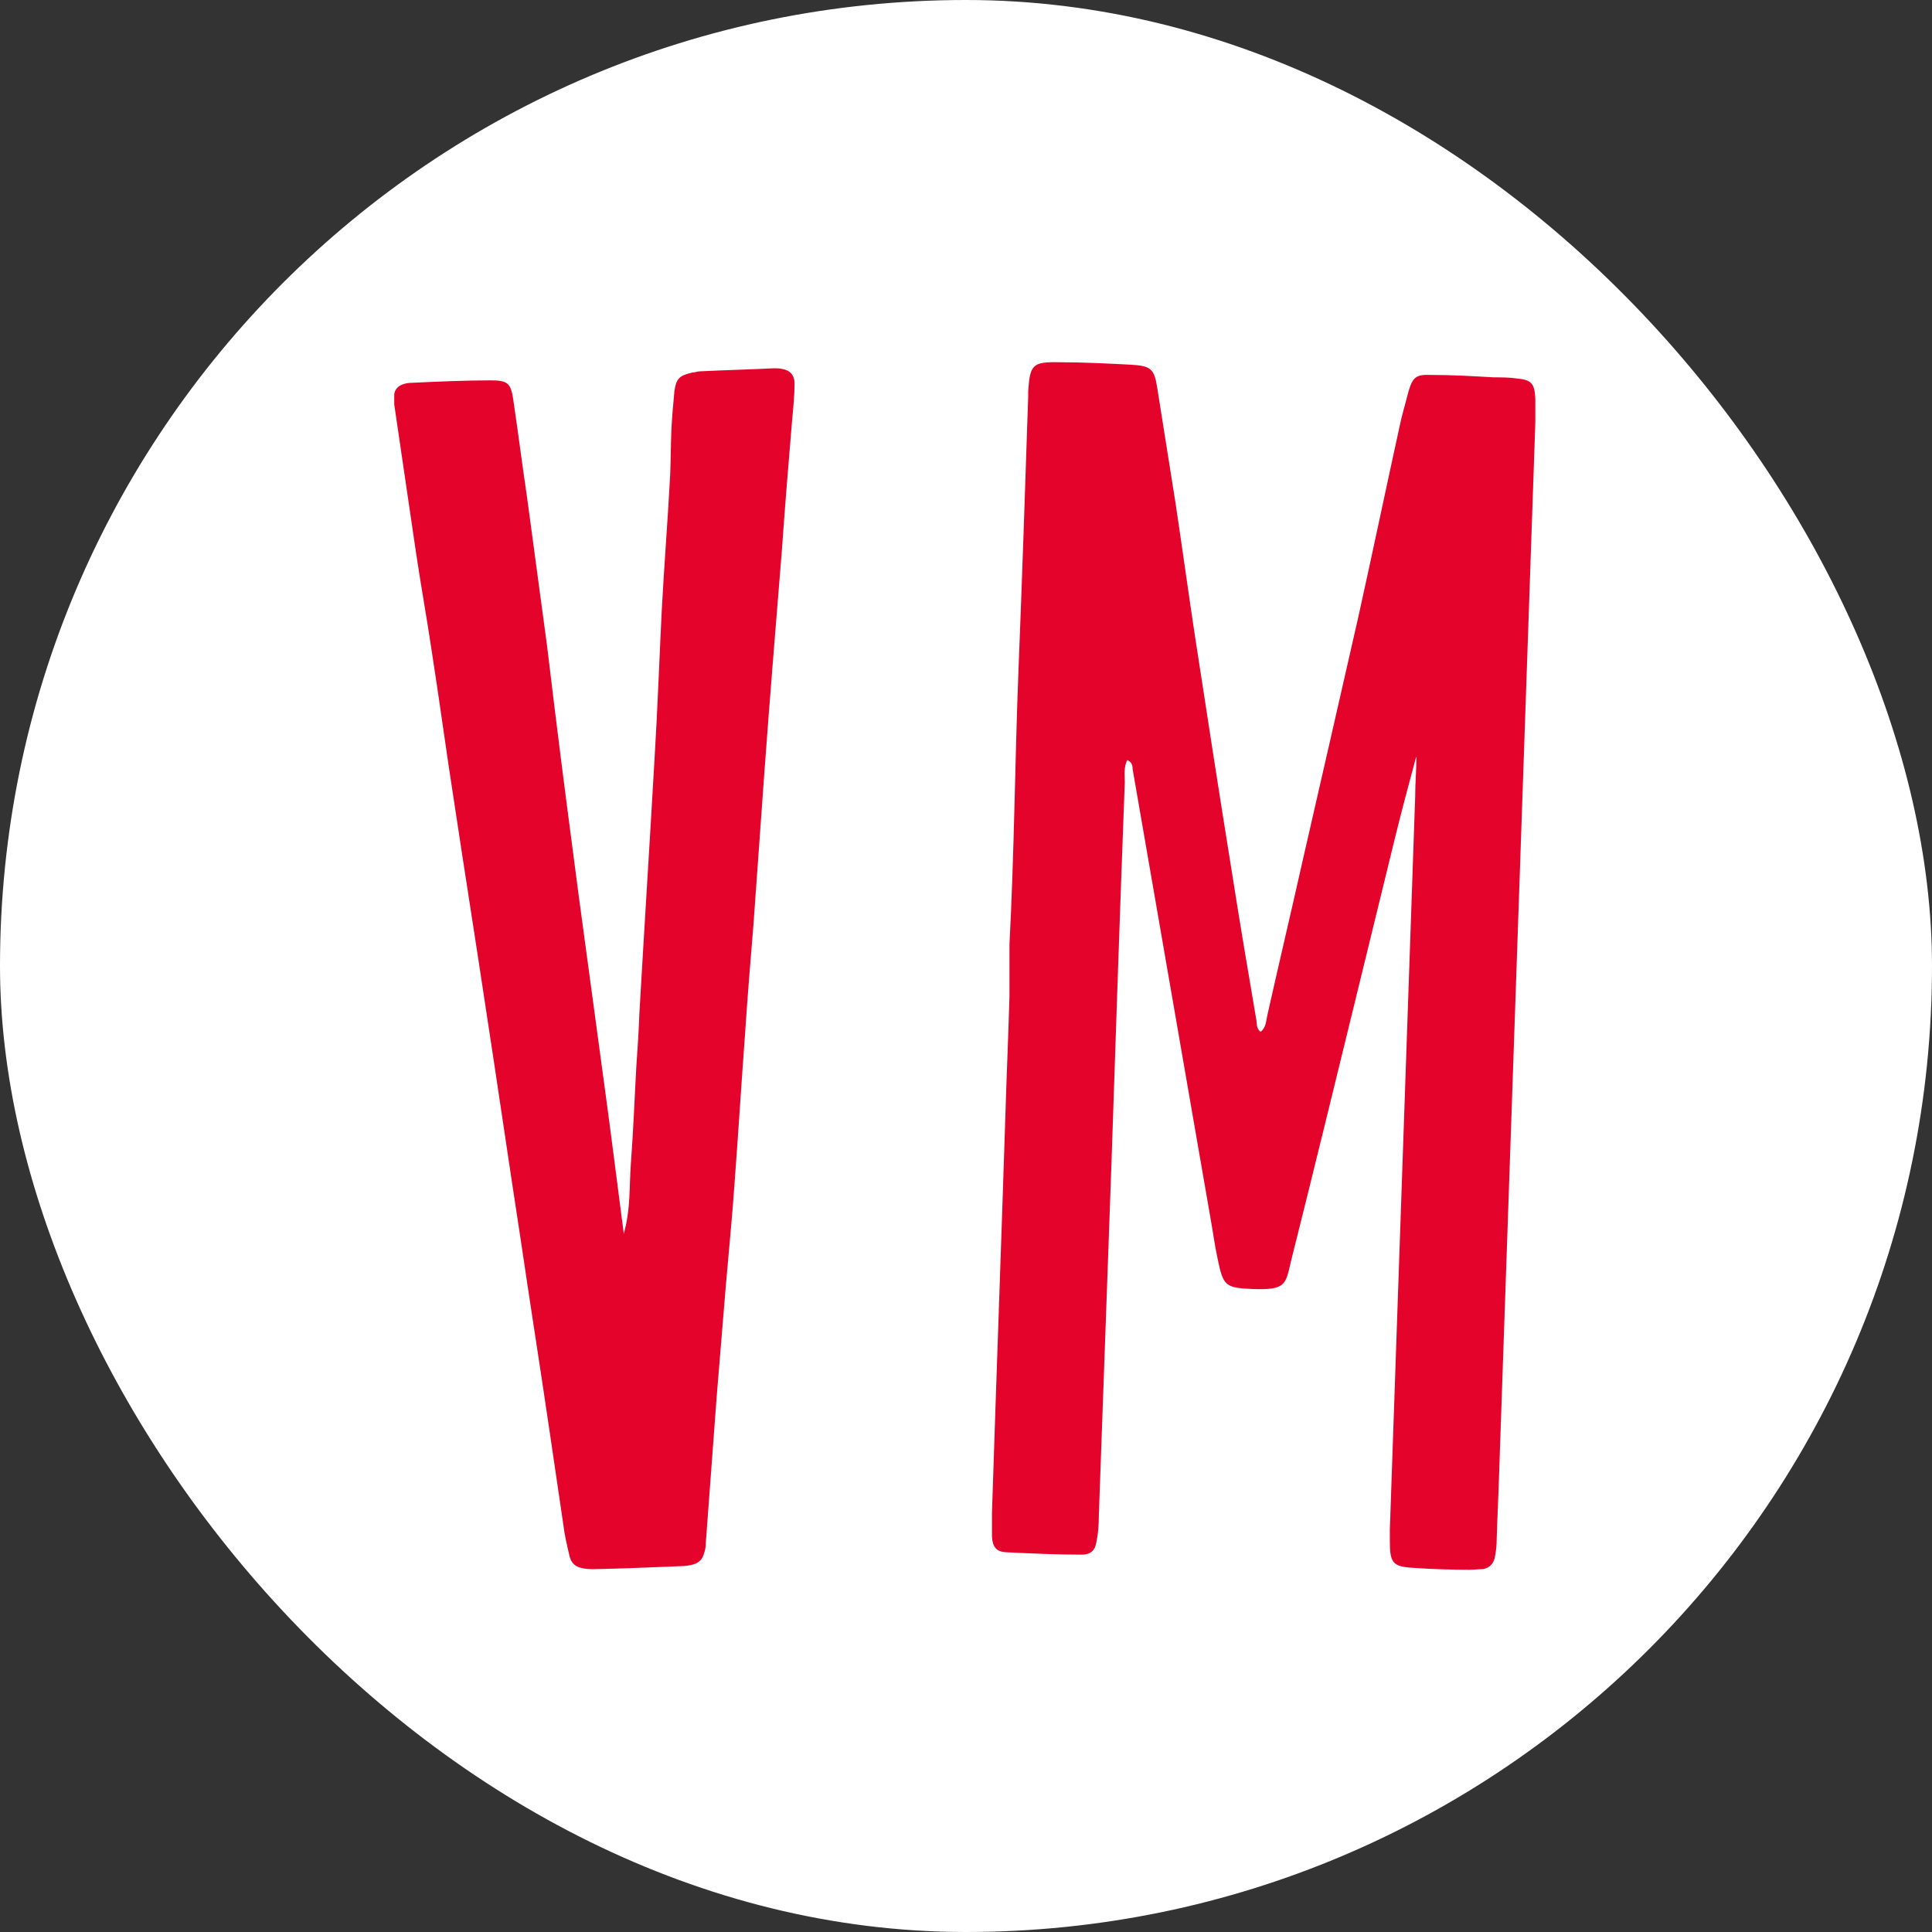<svg viewBox="0 0 32 32" xmlns="http://www.w3.org/2000/svg" data-name="Livello 2" id="Livello_2">
  <rect x="0" y="0" width="32" height="32" fill="#333333" stroke="none"/>
  <defs>
    <style>
      .cls-1 {
        fill: #e4032b;
      }

      .cls-2 {
        fill: #fff;
      }
    </style>
  </defs>
  <g id="GRAPHICS">
    <rect ry="16" rx="16" height="32" width="32" y="0" x="0" class="cls-2"></rect>
    <g>
      <path d="M10.33,20.44c.12-.42.09-.8.12-1.18.04-.53.06-1.07.09-1.6.02-.29.04-.58.05-.87.08-1.4.17-2.8.25-4.2.05-.82.08-1.65.12-2.47.04-.75.1-1.5.14-2.25.01-.25.01-.49.02-.74.01-.22.03-.43.05-.65.03-.21.08-.26.3-.31.04,0,.08-.02.13-.02.41-.02.81-.03,1.22-.05.04,0,.09,0,.13.01.13.02.21.1.21.24,0,.2-.02.4-.04.61-.06.72-.12,1.44-.17,2.16-.1,1.23-.2,2.45-.29,3.68-.06.84-.12,1.67-.18,2.51-.05.61-.1,1.21-.14,1.82-.06.81-.11,1.62-.17,2.42-.04.59-.1,1.18-.15,1.77-.05.61-.1,1.21-.15,1.82-.06.81-.12,1.62-.18,2.42,0,.06-.01.12-.03.17-.02.09-.08.15-.17.18-.07.02-.14.03-.21.03-.48.02-.96.04-1.43.05-.07,0-.15,0-.22-.02-.11-.02-.18-.1-.2-.21-.04-.17-.08-.34-.1-.51-.08-.54-.16-1.09-.24-1.63-.15-1.02-.31-2.03-.46-3.05-.2-1.3-.39-2.61-.59-3.91-.17-1.13-.35-2.26-.52-3.39-.13-.83-.24-1.66-.37-2.49-.08-.54-.18-1.09-.26-1.63-.12-.82-.24-1.63-.36-2.45,0-.06,0-.12,0-.17.01-.08.06-.13.13-.16.05-.02.11-.03.17-.03.43-.02.87-.04,1.3-.04.28,0,.33.05.37.31.08.54.15,1.09.23,1.63.11.82.22,1.63.33,2.45.04.33.08.66.12.99.13,1.06.27,2.13.41,3.19.14,1.03.28,2.06.42,3.1.11.8.21,1.61.32,2.45" class="cls-1"></path>
      <path d="M23.46,12.52c-.12.45-.24.89-.35,1.34-.22.9-.44,1.8-.66,2.7-.35,1.43-.7,2.87-1.06,4.3-.1.42-.08.51-.65.49-.44-.02-.48-.05-.57-.49-.05-.23-.08-.46-.12-.68-.2-1.15-.4-2.31-.6-3.46-.23-1.33-.46-2.65-.69-3.98,0-.05-.01-.12-.09-.15-.06.12-.04.25-.04.37-.08,2.1-.15,4.2-.22,6.29-.07,1.95-.14,3.91-.21,5.86,0,.14-.01.29-.04.43-.02.14-.1.21-.24.21-.42,0-.84-.02-1.26-.04-.16-.01-.22-.09-.23-.26,0-.13,0-.26,0-.39.07-2.17.15-4.34.22-6.51.02-.68.05-1.36.07-2.04,0-.2,0-.41,0-.61,0-.09,0-.17,0-.26.08-1.52.09-3.04.15-4.56.06-1.5.11-3.01.16-4.51,0-.03,0-.06,0-.09.03-.44.07-.49.52-.48.39,0,.78.02,1.17.04.34.02.4.06.45.4.1.63.2,1.26.3,1.89.11.73.21,1.46.32,2.19.2,1.3.4,2.6.61,3.9.13.83.27,1.66.41,2.48.01.06,0,.14.07.19.09-.07.09-.18.11-.27.2-.89.41-1.78.61-2.67.3-1.31.6-2.62.9-3.94.23-1.04.45-2.09.68-3.14.04-.2.1-.39.15-.59.07-.23.12-.28.37-.27.35,0,.7.02,1.04.04.13,0,.26,0,.39.02.24.02.29.09.3.34,0,.13,0,.26,0,.39-.2,5.8-.4,11.6-.6,17.41-.01.36-.03.72-.04,1.08,0,.1-.01.2-.03.3-.02.11-.09.18-.2.2-.07,0-.14.01-.22.01-.3,0-.61-.01-.91-.03-.37-.02-.41-.08-.41-.46,0-.06,0-.12,0-.17.14-4.05.28-8.1.42-12.15,0-.22.02-.43.02-.65-.02,0-.03,0-.05,0" class="cls-1"></path>
    </g>
  </g>
</svg>
